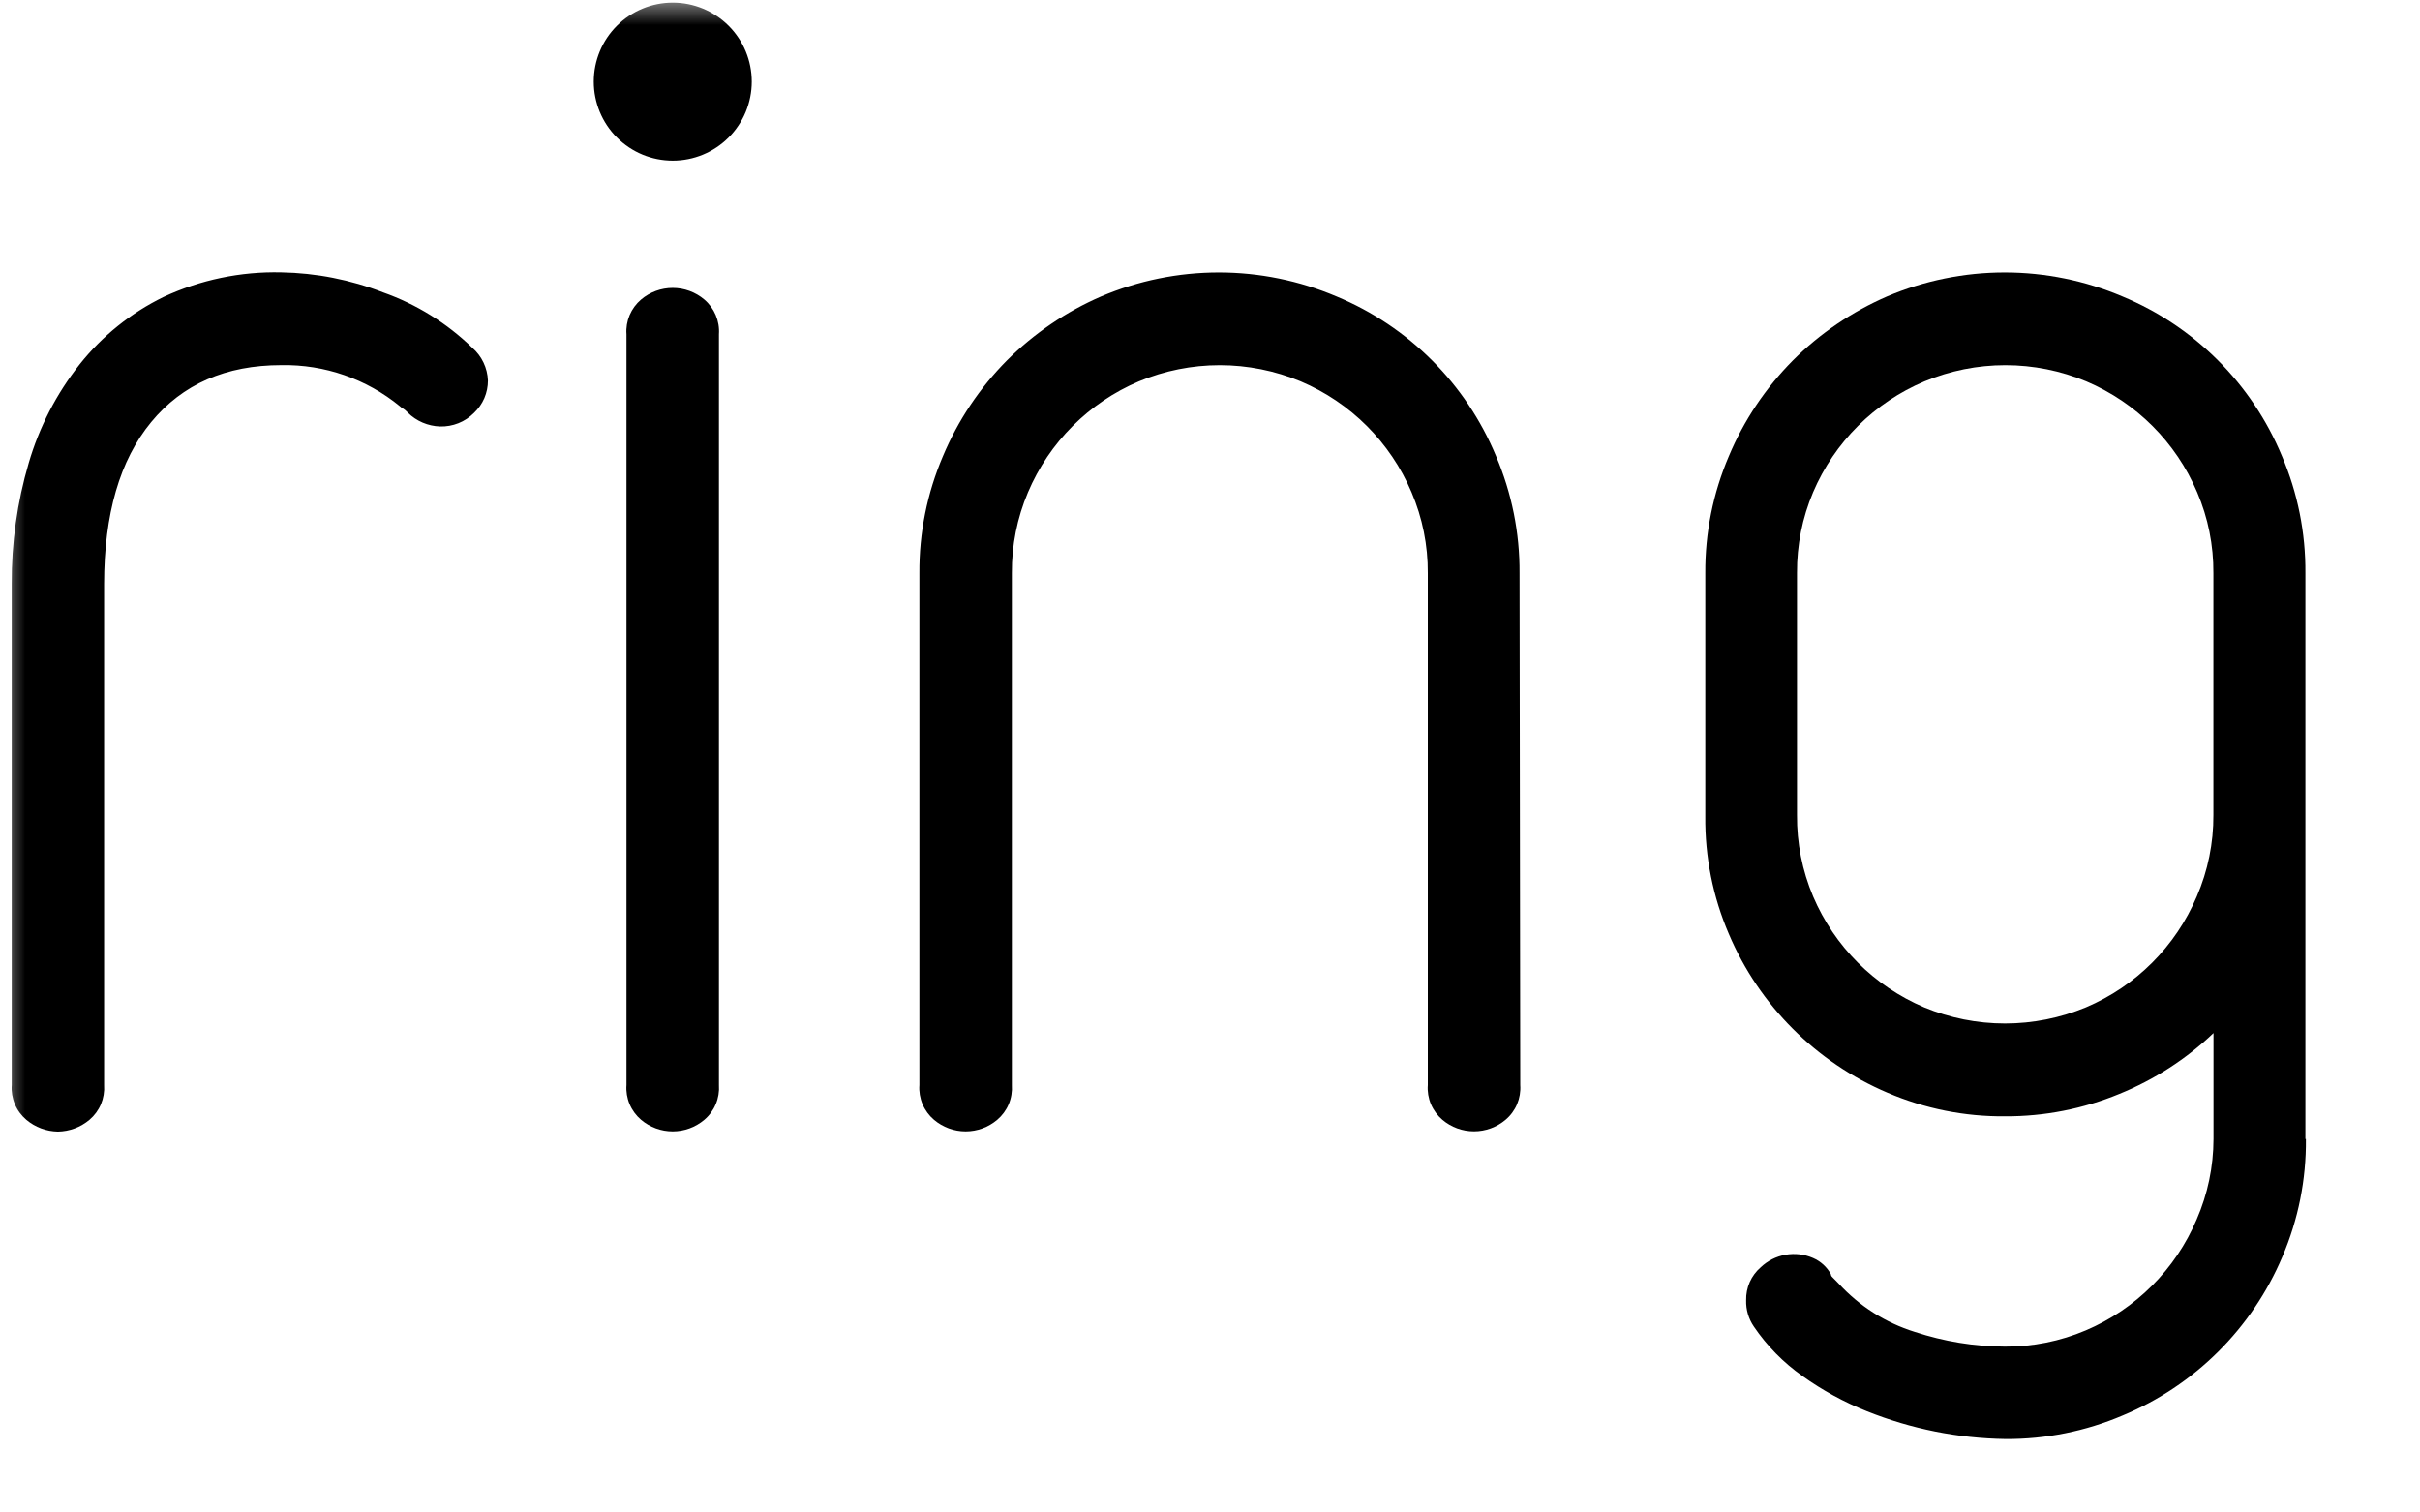 <svg width="48" height="30" viewBox="0 0 48 30" fill="none" xmlns="http://www.w3.org/2000/svg">
<mask id="mask0_1_64" style="mask-type:luminance" maskUnits="userSpaceOnUse" x="0" y="0" width="48" height="30">
<path d="M48 0H0V30H48V0Z" fill="white"/>
</mask>
<g mask="url(#mask0_1_64)">
<path d="M13.344 3.186C13.76 3.186 14.158 3.021 14.452 2.727C14.746 2.433 14.911 2.034 14.911 1.619C14.911 1.203 14.746 0.805 14.452 0.511C14.158 0.217 13.76 0.052 13.344 0.052C12.928 0.052 12.53 0.217 12.236 0.511C11.942 0.805 11.777 1.203 11.777 1.619C11.777 2.034 11.942 2.433 12.236 2.727C12.53 3.021 12.928 3.186 13.344 3.186Z" fill="black"/>
<path d="M9.678 7.548C9.678 7.668 9.654 7.787 9.607 7.897C9.559 8.008 9.489 8.107 9.402 8.19C9.314 8.278 9.209 8.348 9.093 8.394C8.977 8.44 8.854 8.462 8.729 8.459C8.488 8.451 8.258 8.353 8.087 8.183L8.057 8.153C8.039 8.135 8.019 8.119 7.997 8.106C7.973 8.094 7.951 8.078 7.933 8.059C7.271 7.516 6.437 7.226 5.581 7.242C4.481 7.242 3.62 7.619 2.999 8.372C2.377 9.126 2.066 10.195 2.065 11.581V21.522C2.074 21.651 2.053 21.781 2.003 21.901C1.952 22.021 1.874 22.127 1.775 22.211C1.599 22.359 1.378 22.441 1.149 22.445C0.92 22.441 0.698 22.359 0.523 22.211C0.424 22.127 0.345 22.021 0.295 21.901C0.245 21.782 0.223 21.651 0.233 21.522V11.581C0.227 10.769 0.341 9.961 0.57 9.183C0.777 8.473 1.12 7.809 1.579 7.228C2.027 6.663 2.596 6.206 3.244 5.89C3.974 5.55 4.774 5.383 5.579 5.402C6.269 5.414 6.953 5.548 7.597 5.799C8.26 6.033 8.865 6.409 9.369 6.899C9.557 7.063 9.669 7.299 9.678 7.548ZM14.26 21.522C14.269 21.651 14.248 21.781 14.197 21.901C14.147 22.021 14.069 22.127 13.97 22.211C13.795 22.359 13.573 22.441 13.343 22.441C13.113 22.441 12.891 22.359 12.716 22.211C12.617 22.127 12.539 22.021 12.488 21.901C12.438 21.782 12.416 21.651 12.426 21.522V6.63C12.416 6.5 12.438 6.37 12.488 6.251C12.539 6.131 12.617 6.025 12.716 5.941C12.891 5.793 13.113 5.711 13.343 5.711C13.572 5.711 13.795 5.793 13.97 5.941C14.17 6.111 14.278 6.367 14.26 6.63V21.522ZM30.154 21.522C30.163 21.652 30.141 21.782 30.091 21.901C30.04 22.021 29.962 22.127 29.862 22.211C29.687 22.359 29.465 22.44 29.236 22.44C29.007 22.44 28.785 22.359 28.61 22.211C28.511 22.127 28.433 22.021 28.382 21.901C28.332 21.782 28.31 21.651 28.32 21.522V11.368C28.324 10.817 28.214 10.271 27.998 9.764C27.578 8.773 26.789 7.984 25.798 7.564C25.29 7.352 24.744 7.243 24.194 7.243C23.643 7.243 23.098 7.352 22.59 7.564C21.599 7.984 20.81 8.774 20.39 9.764C20.175 10.271 20.066 10.817 20.07 11.368V21.522C20.079 21.651 20.058 21.782 20.008 21.901C19.957 22.021 19.879 22.127 19.78 22.211C19.605 22.359 19.383 22.441 19.153 22.441C18.923 22.441 18.701 22.359 18.526 22.211C18.427 22.127 18.349 22.021 18.298 21.901C18.248 21.782 18.226 21.651 18.236 21.522V11.368C18.23 10.57 18.39 9.779 18.704 9.045C19.001 8.338 19.432 7.694 19.972 7.149C20.51 6.613 21.143 6.182 21.84 5.88C22.578 5.566 23.373 5.404 24.175 5.404C24.977 5.404 25.771 5.566 26.51 5.88C27.94 6.475 29.077 7.611 29.672 9.042C29.986 9.777 30.145 10.568 30.14 11.366L30.154 21.522Z" fill="black"/>
<path fill-rule="evenodd" clip-rule="evenodd" d="M45.27 24.927C45.586 24.189 45.745 23.394 45.737 22.592H45.727V11.366C45.733 10.567 45.574 9.776 45.26 9.042C44.665 7.611 43.529 6.474 42.098 5.88C41.359 5.566 40.565 5.404 39.763 5.404C38.961 5.404 38.166 5.566 37.428 5.88C36.731 6.183 36.098 6.613 35.56 7.15C35.02 7.695 34.589 8.338 34.292 9.046C33.978 9.78 33.819 10.57 33.824 11.369V16.192C33.816 16.994 33.975 17.79 34.292 18.527C34.894 19.944 36.023 21.073 37.44 21.675C38.178 21.991 38.973 22.15 39.775 22.142C40.55 22.145 41.319 21.994 42.035 21.698C42.728 21.417 43.363 21.007 43.904 20.491V22.593C43.903 23.142 43.789 23.685 43.57 24.188C43.15 25.179 42.361 25.968 41.37 26.388C40.863 26.604 40.317 26.713 39.766 26.71C39.159 26.707 38.556 26.608 37.979 26.418C37.398 26.237 36.876 25.905 36.466 25.456L36.344 25.332C36.335 25.324 36.328 25.315 36.323 25.305C36.318 25.294 36.315 25.283 36.314 25.272C36.235 25.129 36.111 25.017 35.961 24.952C35.789 24.877 35.599 24.855 35.415 24.888C35.23 24.921 35.06 25.007 34.924 25.136C34.83 25.217 34.755 25.318 34.705 25.431C34.655 25.545 34.631 25.668 34.634 25.792C34.629 25.977 34.682 26.159 34.787 26.312C35.046 26.694 35.372 27.026 35.749 27.292C36.146 27.576 36.577 27.812 37.031 27.992C37.905 28.342 38.836 28.529 39.777 28.543C40.575 28.548 41.367 28.389 42.101 28.076C43.529 27.482 44.667 26.351 45.27 24.927ZM43.58 9.764C43.797 10.271 43.906 10.817 43.902 11.368V16.165C43.905 16.72 43.793 17.271 43.573 17.781C43.153 18.772 42.364 19.561 41.373 19.981C40.865 20.192 40.32 20.301 39.769 20.301C39.218 20.301 38.673 20.192 38.165 19.981C37.174 19.56 36.385 18.772 35.963 17.781C35.747 17.27 35.638 16.72 35.643 16.165V11.366C35.639 10.815 35.748 10.269 35.963 9.762C36.386 8.77 37.178 7.982 38.172 7.564C38.68 7.352 39.225 7.243 39.776 7.243C40.327 7.243 40.872 7.352 41.38 7.564C42.371 7.984 43.16 8.773 43.58 9.764Z" fill="black"/>
</g>
</svg>
